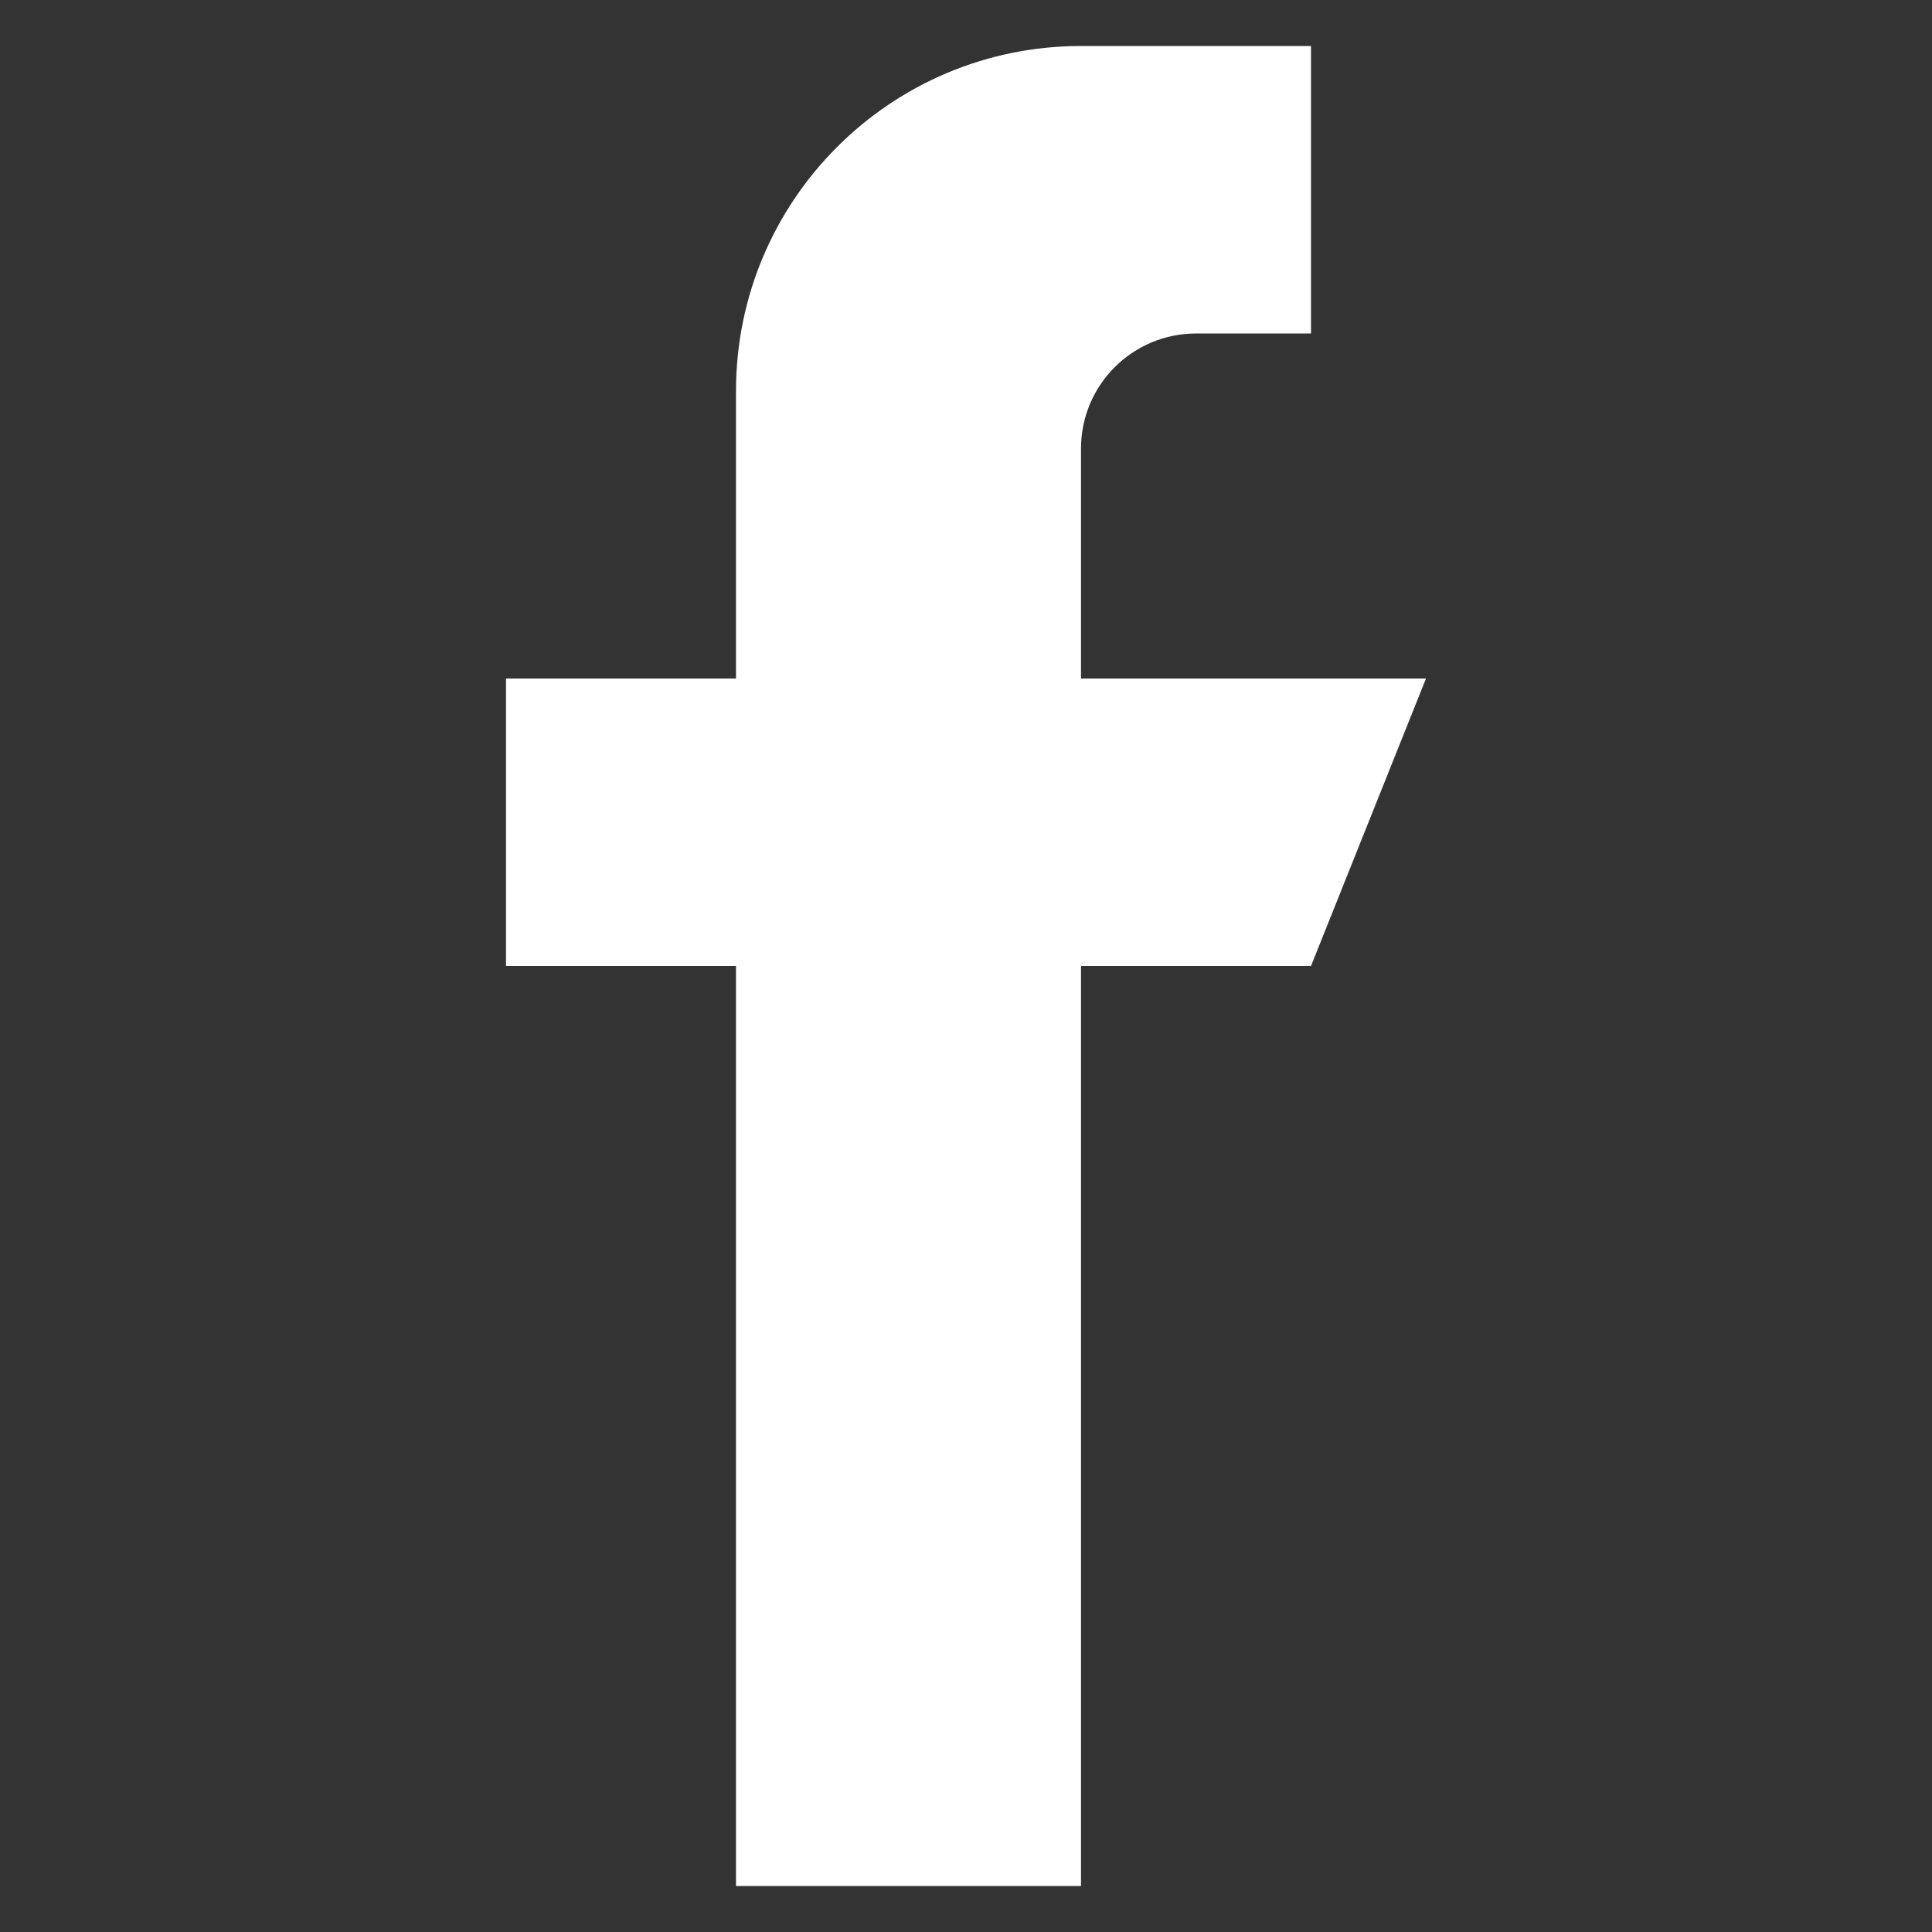 <?xml version="1.0" encoding="utf-8"?>
<!-- Generator: Adobe Illustrator 16.0.3, SVG Export Plug-In . SVG Version: 6.00 Build 0)  -->
<!DOCTYPE svg PUBLIC "-//W3C//DTD SVG 1.1//EN" "http://www.w3.org/Graphics/SVG/1.1/DTD/svg11.dtd">
<svg version="1.1" id="Capa_1" xmlns="http://www.w3.org/2000/svg" xmlns:xlink="http://www.w3.org/1999/xlink" x="0px" y="0px"
	 width="595.275px" height="595.281px" viewBox="297.637 0 595.275 595.281" enable-background="new 297.637 0 595.275 595.281"
	 xml:space="preserve">
<rect x="297.637" y="0" width="595.275" height="595.281" fill="#333333" stroke="none"/>
<g>
	<g>
		<path fill="#FFFFFF" d="M630.708,209.054v-70.866c0-19.559,15.873-35.434,35.433-35.434h35.434V14.173h-70.866
			c-58.713,0-106.3,47.587-106.3,106.299v88.583h-70.866v88.583h70.866v283.465h106.3V297.637h70.866l35.433-88.583H630.708z"/>
	</g>
</g>
</svg>

